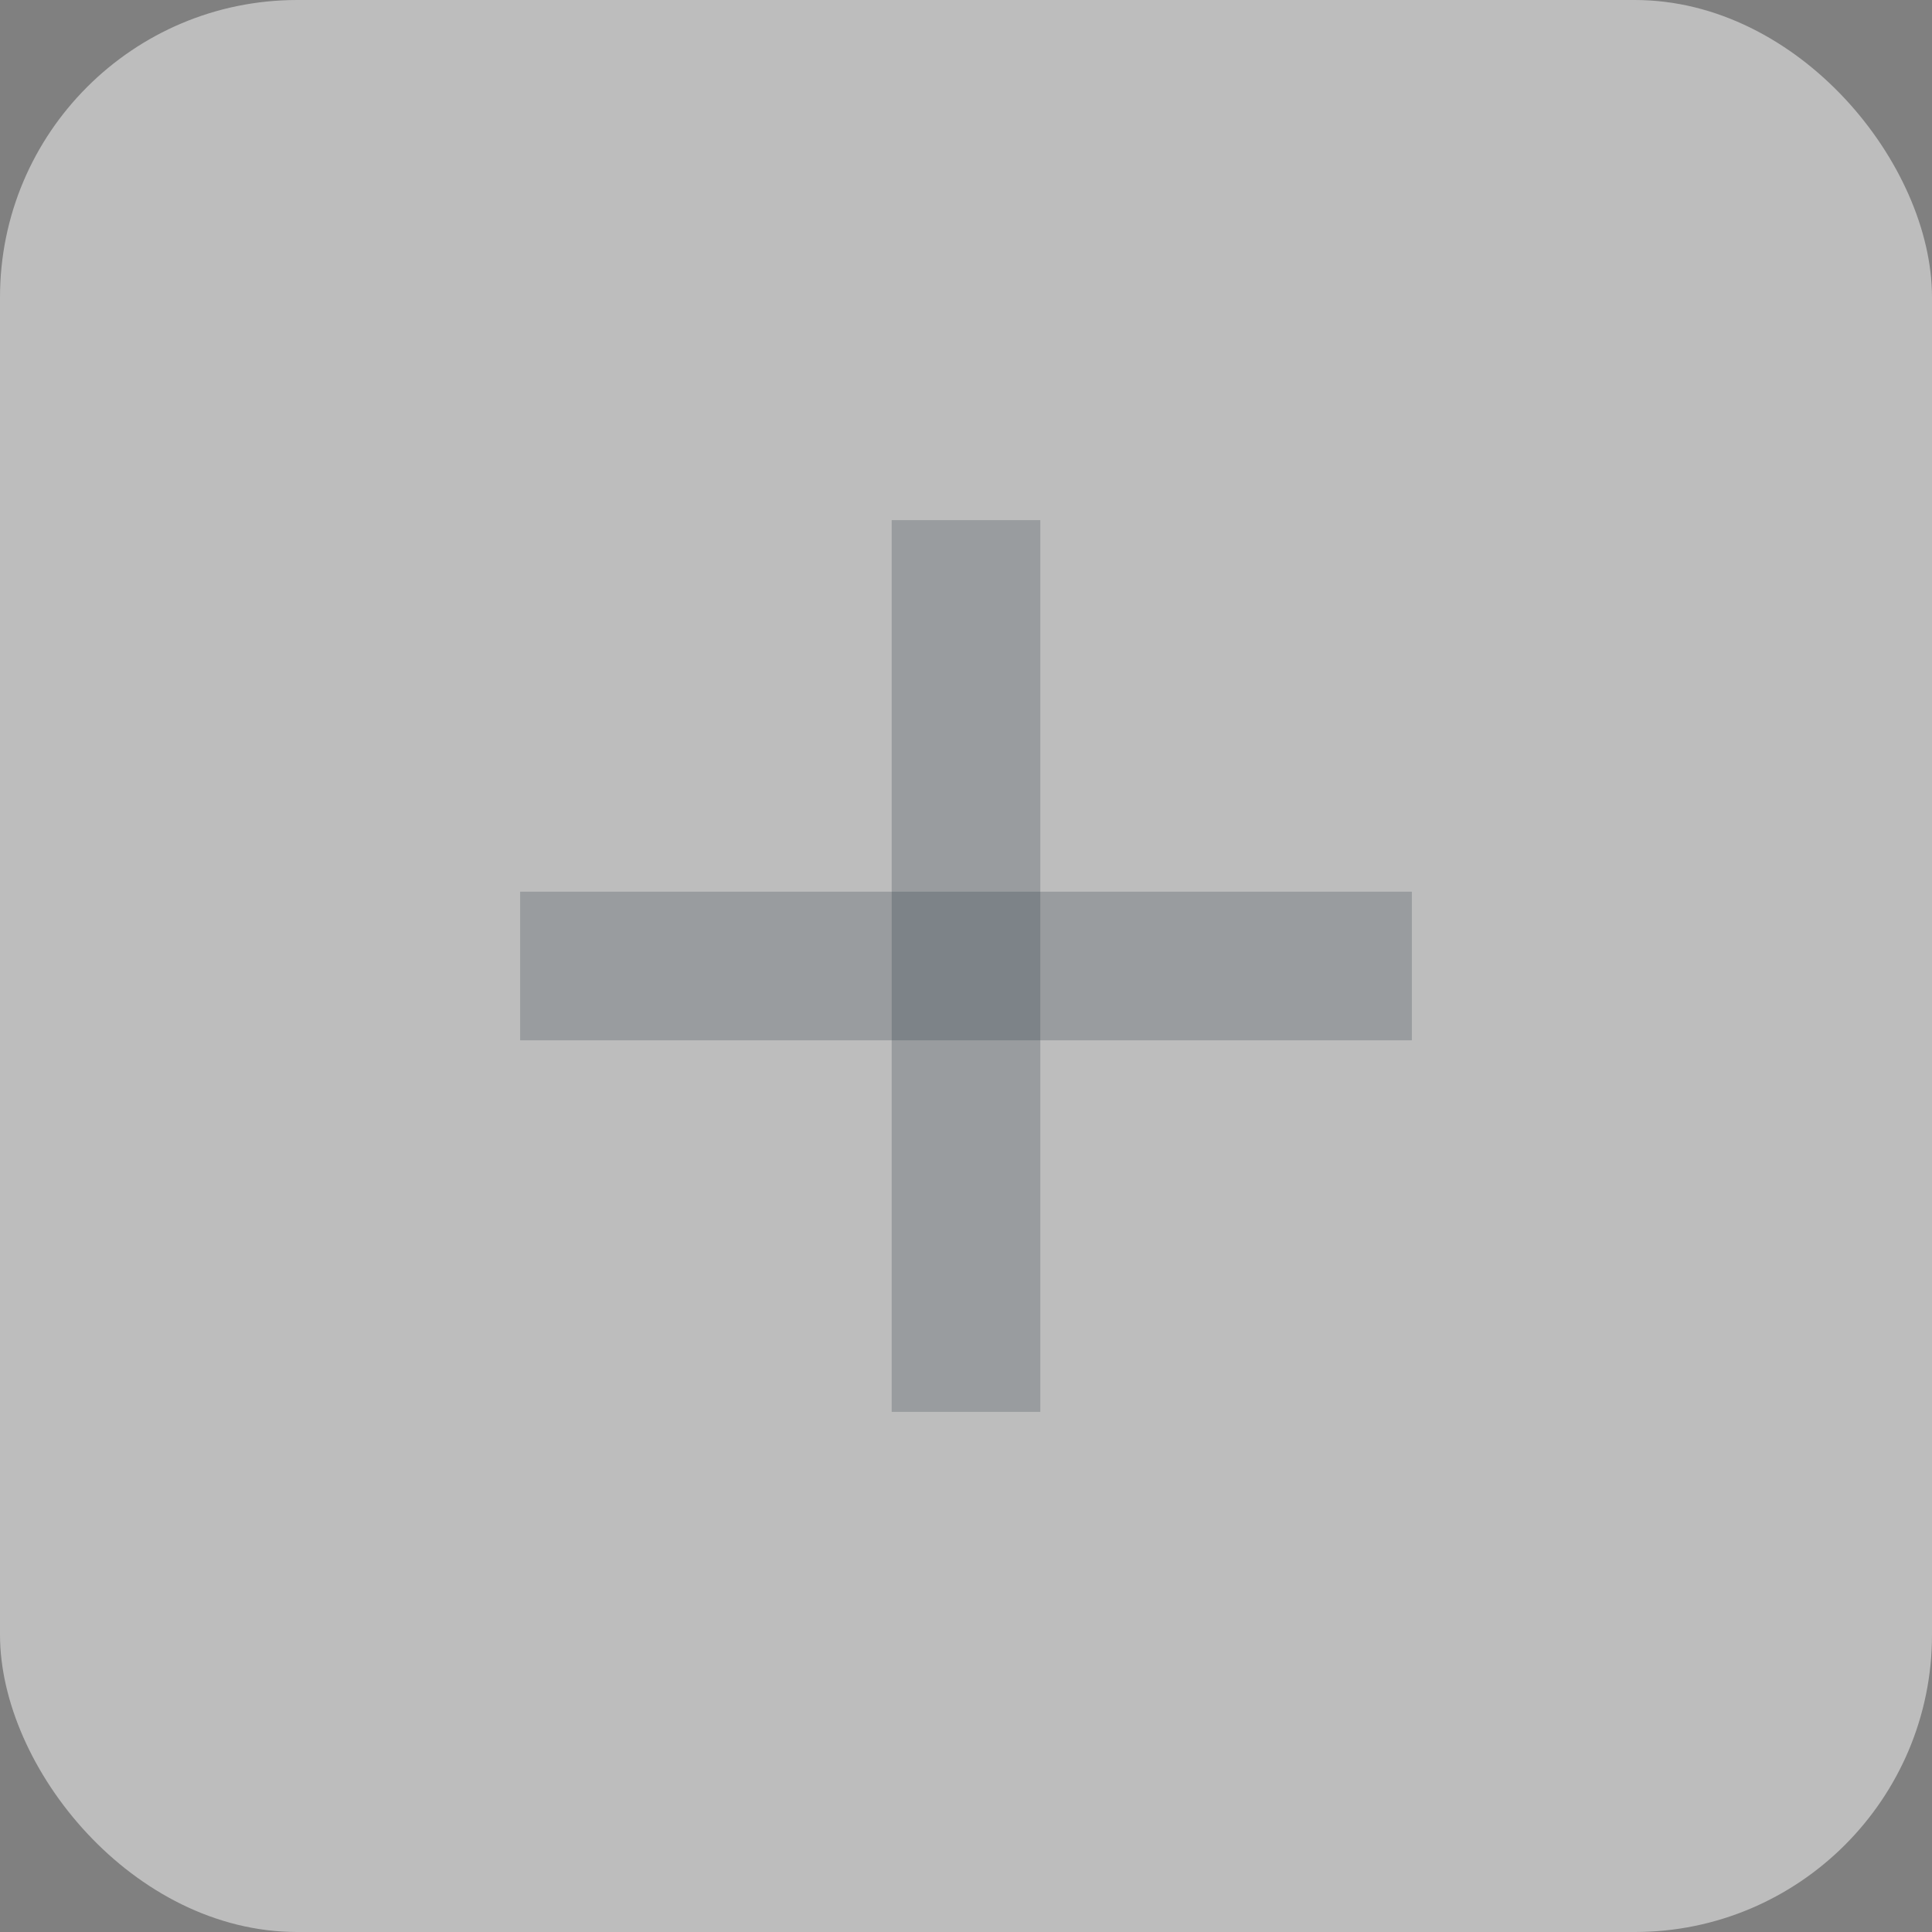 <svg width="26" height="26" viewBox="0 0 26 26" fill="none" xmlns="http://www.w3.org/2000/svg">
<rect x="0" y="0" width="26" height="26" fill="#808080" stroke="none"/>
<rect width="26" height="26" rx="4" fill="white" fill-opacity="0.48"/>
<path d="M7 13L19 13" stroke="#273540" stroke-opacity="0.24" stroke-width="2"/>
<path d="M13 7V19" stroke="#273540" stroke-opacity="0.24" stroke-width="2"/>
</svg>


